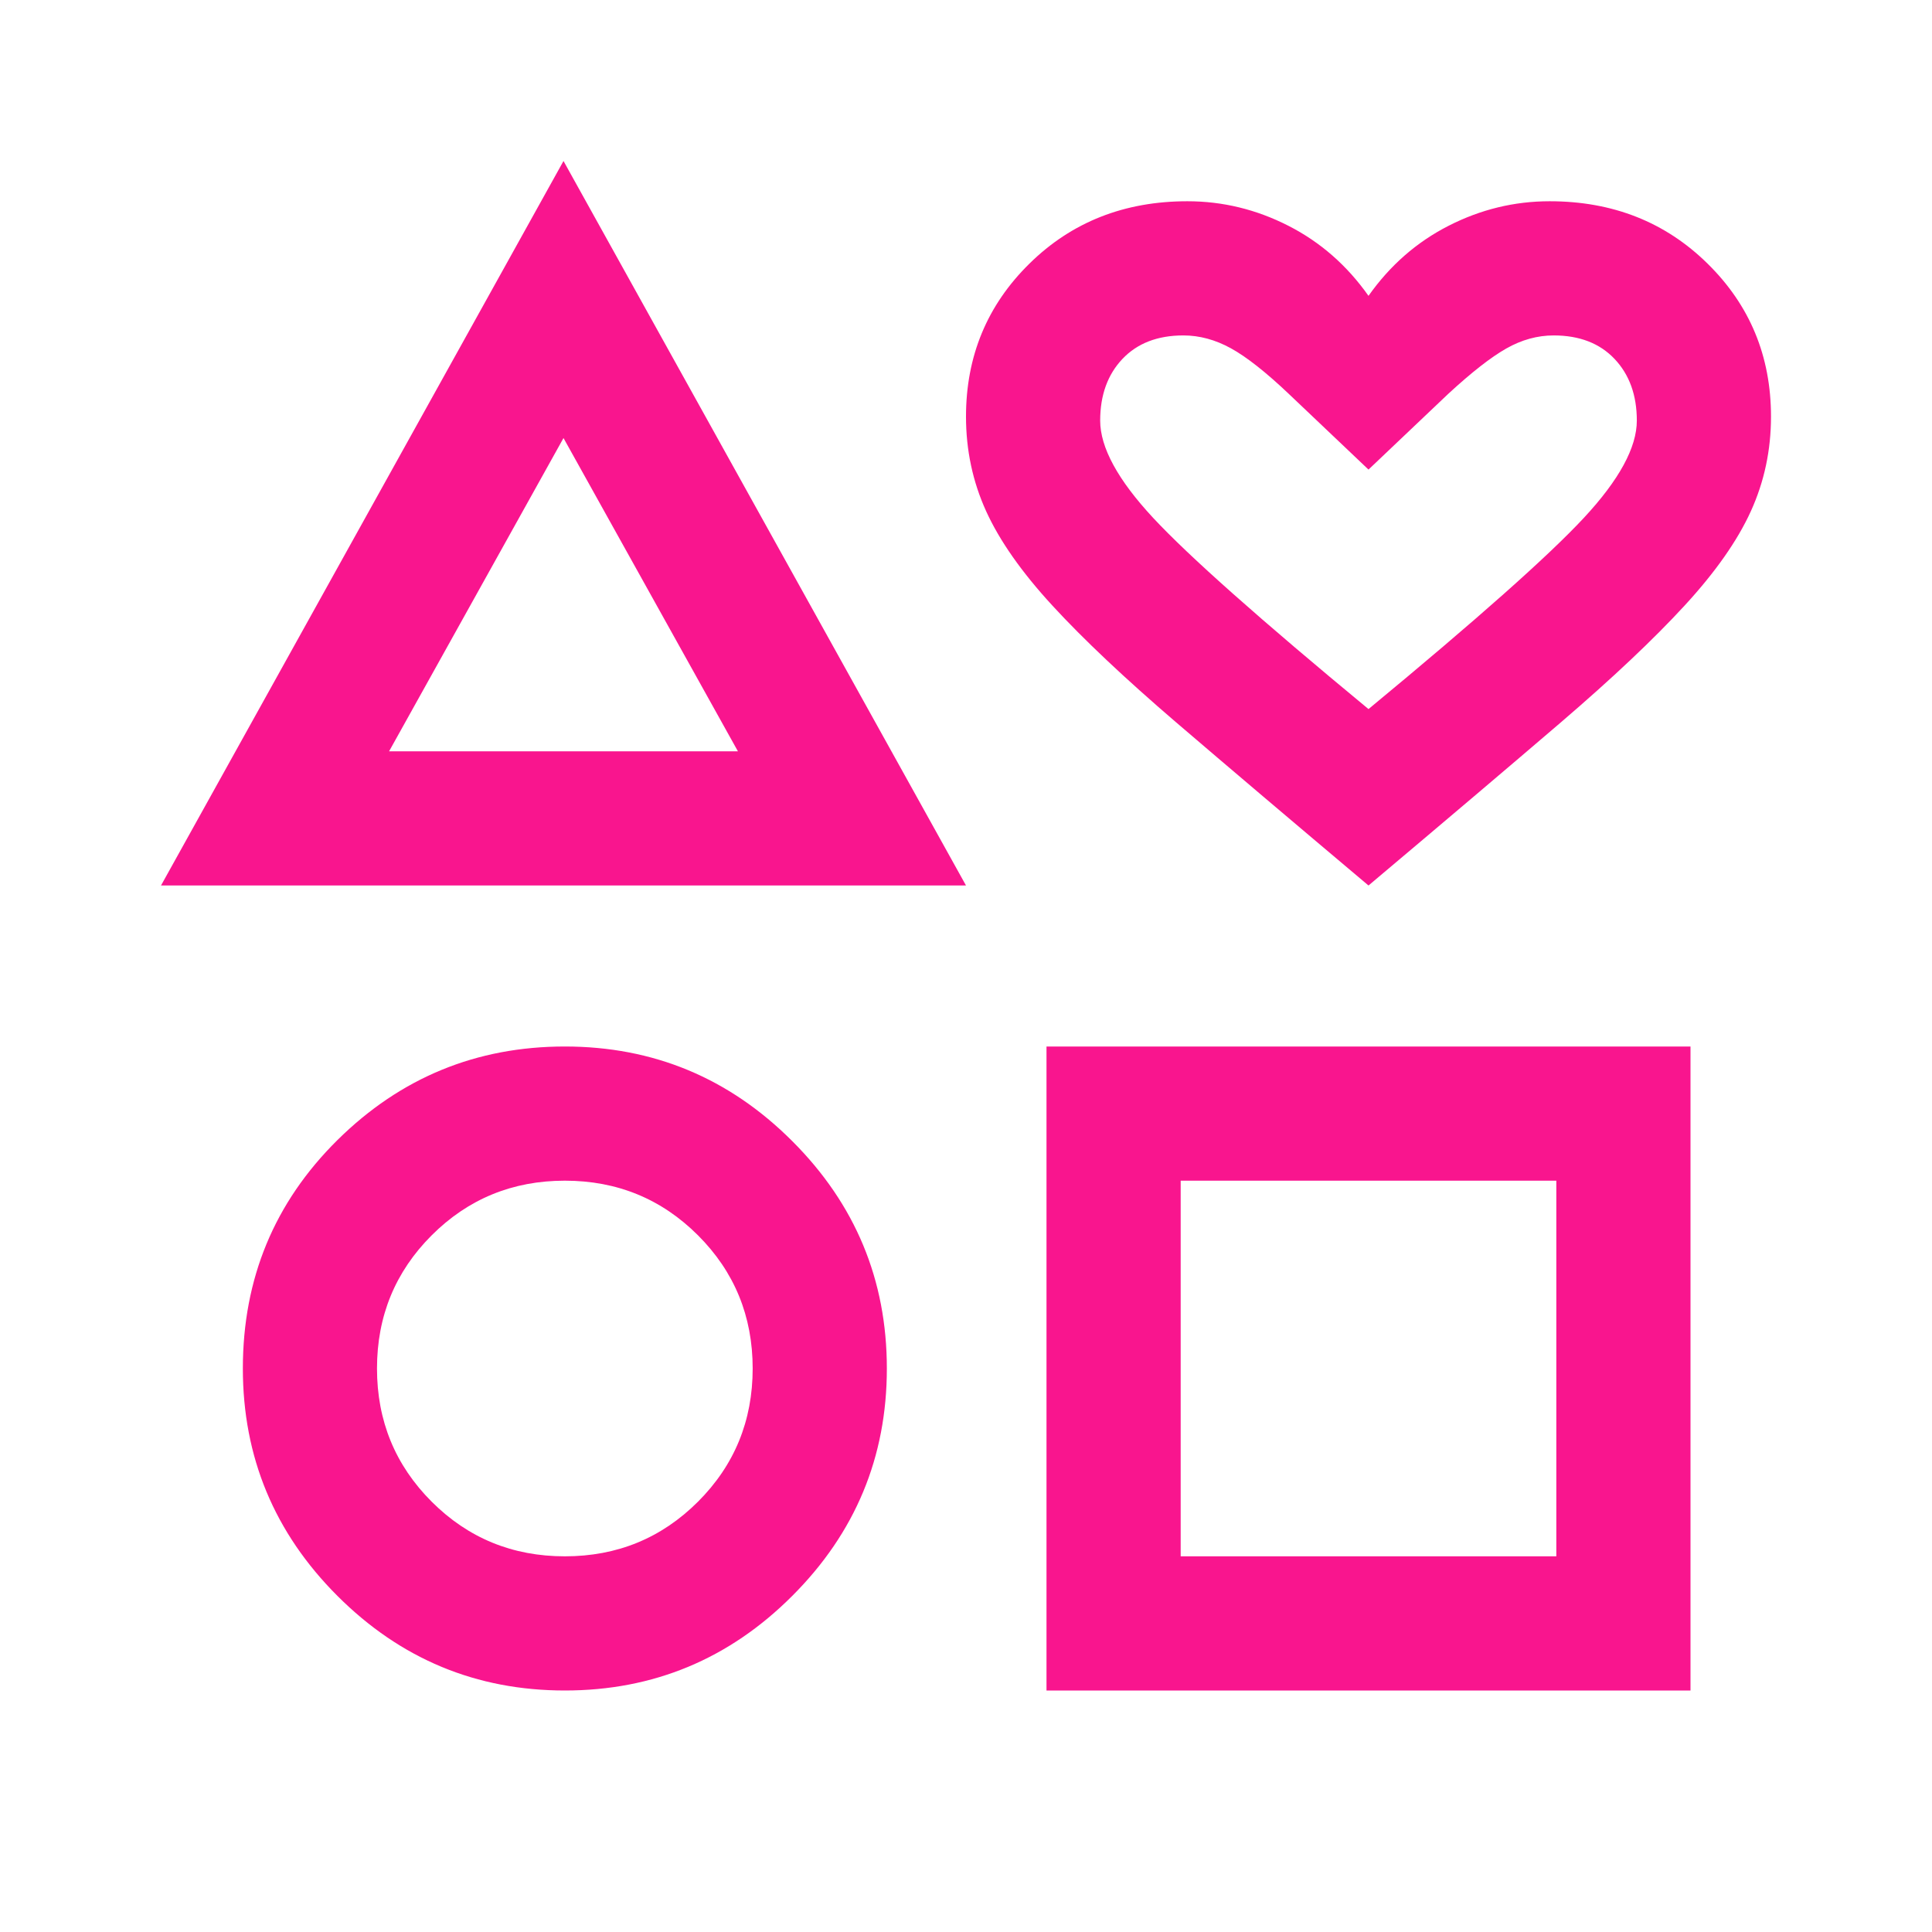 <svg xmlns="http://www.w3.org/2000/svg" fill="none" viewBox="0 0 60 60" height="60" width="60">
<path fill="#F9158E" d="M5 27.5L17.5 5L30 27.5H5ZM17.542 52.5C14.792 52.5 12.438 51.521 10.479 49.562C8.521 47.604 7.542 45.25 7.542 42.5C7.542 39.708 8.521 37.344 10.479 35.406C12.438 33.469 14.792 32.5 17.542 32.5C20.292 32.5 22.646 33.479 24.604 35.438C26.563 37.396 27.542 39.75 27.542 42.5C27.542 45.25 26.563 47.604 24.604 49.562C22.646 51.521 20.292 52.5 17.542 52.5ZM17.542 48.333C19.167 48.333 20.545 47.767 21.677 46.636C22.809 45.504 23.375 44.125 23.375 42.5C23.375 40.875 22.809 39.496 21.677 38.364C20.545 37.233 19.167 36.667 17.542 36.667C15.917 36.667 14.538 37.233 13.406 38.364C12.274 39.496 11.708 40.875 11.708 42.5C11.708 44.125 12.274 45.504 13.406 46.636C14.538 47.767 15.917 48.333 17.542 48.333ZM12.083 23.333H22.917L17.5 13.604L12.083 23.333ZM32.5 52.5V32.5H52.5V52.5H32.5ZM36.667 48.333H48.333V36.667H36.667V48.333ZM42.5 27.5C40.125 25.5 38.135 23.812 36.531 22.438C34.927 21.062 33.646 19.854 32.688 18.812C31.729 17.771 31.042 16.792 30.625 15.875C30.208 14.958 30 13.979 30 12.938C30 11.062 30.656 9.479 31.969 8.188C33.281 6.896 34.917 6.25 36.875 6.25C37.972 6.25 39.017 6.504 40.011 7.011C41.004 7.517 41.833 8.243 42.5 9.188C43.167 8.243 43.996 7.517 44.989 7.011C45.983 6.504 47.028 6.25 48.125 6.25C50.083 6.25 51.719 6.896 53.031 8.188C54.344 9.479 55 11.062 55 12.938C55 13.979 54.792 14.958 54.375 15.875C53.958 16.792 53.271 17.771 52.312 18.812C51.354 19.854 50.073 21.062 48.469 22.438C46.865 23.812 44.875 25.5 42.5 27.5ZM42.5 22.021C45.861 19.243 48.09 17.264 49.188 16.083C50.285 14.903 50.833 13.896 50.833 13.062C50.833 12.272 50.602 11.633 50.141 11.146C49.68 10.66 49.05 10.417 48.25 10.417C47.747 10.417 47.257 10.552 46.779 10.823C46.301 11.094 45.702 11.563 44.979 12.229L42.5 14.583L40.021 12.229C39.308 11.553 38.709 11.082 38.226 10.816C37.742 10.55 37.25 10.417 36.75 10.417C35.95 10.417 35.32 10.66 34.859 11.146C34.398 11.633 34.167 12.272 34.167 13.062C34.167 13.896 34.715 14.903 35.812 16.083C36.91 17.264 39.139 19.243 42.5 22.021Z"></path>
</svg>
